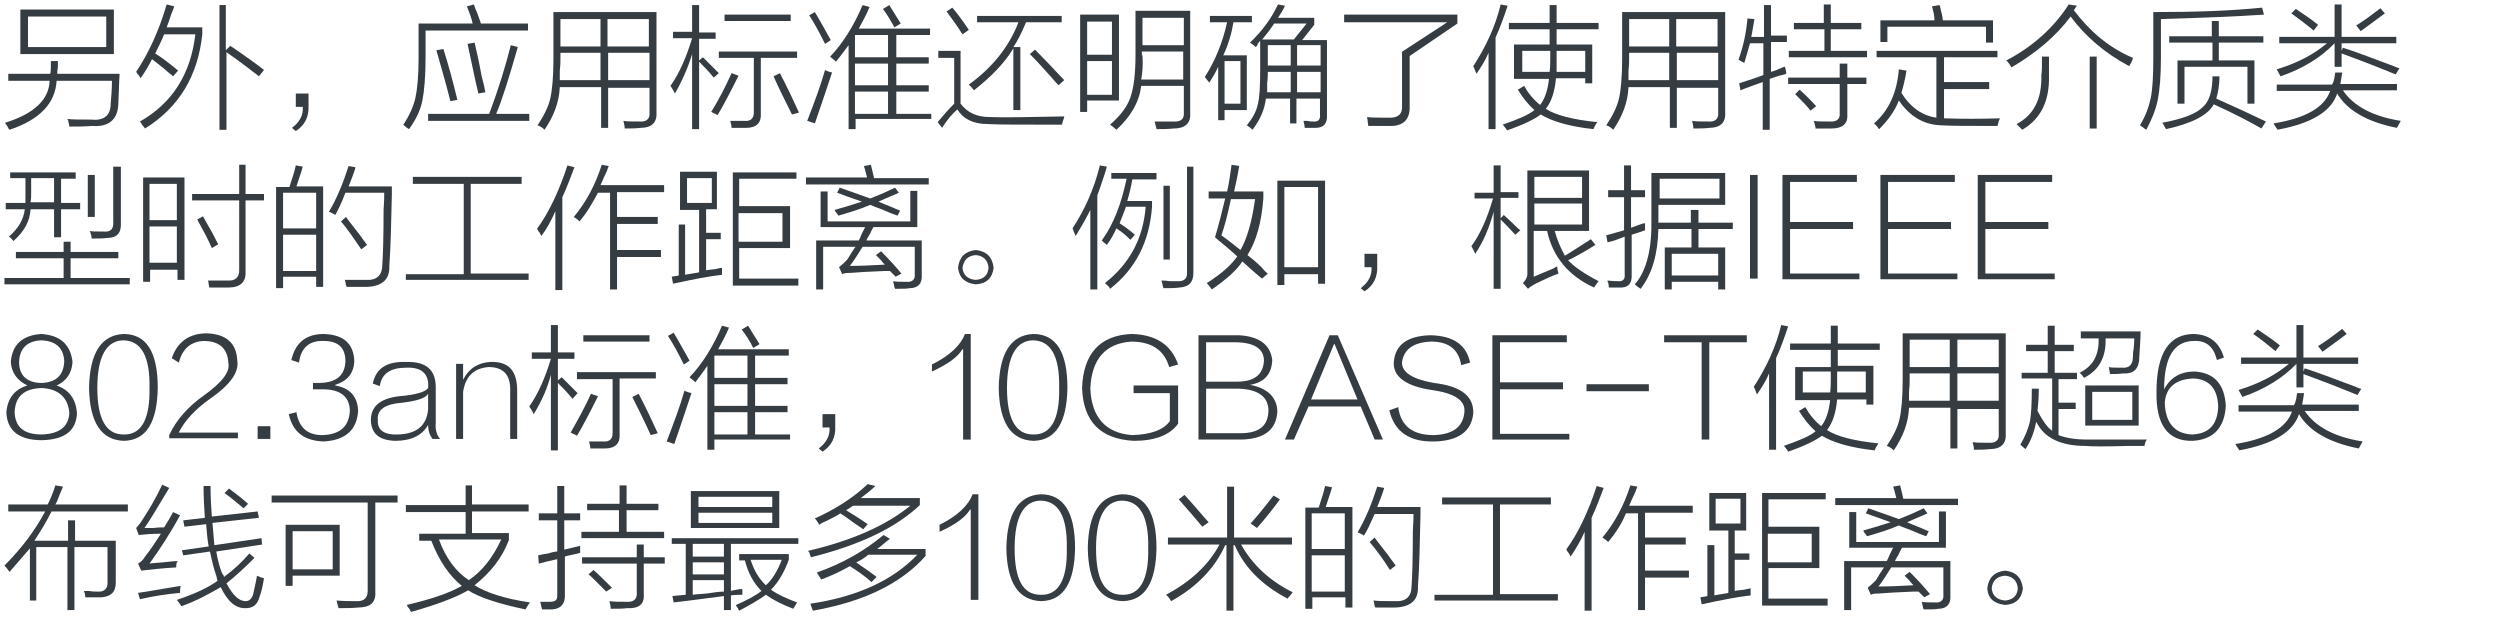 <?xml version="1.0" encoding="utf-8"?>
<!-- Generator: Adobe Illustrator 21.0.0, SVG Export Plug-In . SVG Version: 6.00 Build 0)  -->
<svg version="1.1" id="Layer_1" xmlns="http://www.w3.org/2000/svg" xmlns:xlink="http://www.w3.org/1999/xlink" x="0px" y="0px"
	 viewBox="0 0 393 98.3" style="enable-background:new 0 0 393 98.3;" xml:space="preserve">
<style type="text/css">
	.st0{fill:#91D2E0;}
	.st1{fill:#FFFFFF;}
	.st2{fill:#353D43;}
	.st3{fill:#0080C6;}
</style>
<g>
	<path class="st2" d="M1.3,11.6h6.6c0.1-0.4,0.1-1,0.1-2h1.1c0,0.2,0,0.5,0,1c-0.1,0.4-0.1,0.8-0.1,1h9.8c-0.1,1.5-0.1,3.1-0.2,4.8
		c-0.1,2.4-1.5,3.6-4.1,3.4c-1.3,0.1-2.5,0.1-3.6,0.1c0-0.2-0.1-0.5-0.2-1c-0.1-0.1-0.1-0.2-0.1-0.2c0.8,0.1,2,0.1,3.8,0.1
		c2,0.2,3-0.7,3-2.5c0.1-1.1,0.2-2.4,0.2-3.6H8.9c-0.2,3.5-2.6,6.1-7.4,7.7c-0.1-0.1-0.2-0.2-0.3-0.5c-0.2-0.3-0.4-0.5-0.4-0.6
		c4.5-1.4,6.9-3.6,7-6.6H1.3V11.6z M3.2,1.5h14.7v7H3.2V1.5z M4.4,2.6v4.8h12.3V2.6H4.4z"/>
	<path class="st2" d="M22.1,12.3c-0.1-0.2-0.2-0.4-0.5-0.7c-0.1-0.2-0.2-0.3-0.2-0.3c2-3,3.6-6.5,4.8-10.6L27.4,1
		c-0.1,0.3-0.3,0.8-0.5,1.3c-0.3,0.9-0.5,1.5-0.7,2h5.6v1.1c-0.7,6.6-3.7,11.5-9,14.8c-0.1-0.1-0.2-0.3-0.4-0.5
		c-0.2-0.3-0.3-0.5-0.4-0.6c5.1-2.9,8-7.5,8.7-13.7h-4.9c-0.4,1-0.9,2-1.4,3c1.1,0.7,2.3,1.6,3.6,2.7l-0.8,0.9
		c-0.1-0.1-0.3-0.3-0.6-0.5c-1.1-1-2.1-1.7-2.7-2.2C23.4,10.3,22.8,11.3,22.1,12.3z M34.4,0.8h1.1v7.1l0.7-0.7
		c0.1,0.1,0.3,0.2,0.6,0.4c2,1.4,3.6,2.5,4.7,3.4l-0.8,1c-0.2-0.2-0.5-0.4-0.9-0.7c-1.8-1.4-3.2-2.4-4.2-3.1v12.2h-1.1V0.8z"/>
	<path class="st2" d="M48.5,14.7v1.8c0.1,1.9-0.6,3.2-2,4.1l-0.6-0.5c1.2-0.9,1.8-2,1.7-3.3h-1.1v-2.1H48.5z"/>
	<path class="st2" d="M73.4,1l1.1-0.3c0.1,0.2,0.2,0.7,0.5,1.3c0.3,0.8,0.5,1.4,0.6,1.7H83v1.1H66.9v4.1c0,3.1-0.2,5.4-0.5,6.9
		c-0.3,1.5-1,3-2.1,4.5c-0.2-0.1-0.5-0.3-0.9-0.7c1-1.5,1.6-2.9,1.9-4.2c0.3-1.4,0.5-3.4,0.5-6.2V3.7h8.5C74.1,2.7,73.7,1.8,73.4,1z
		 M80.3,7.1l1.1,0.3c-1.4,4.9-2.5,8.4-3.4,10.5h5.2V19H67.3v-1.1h9.6C78.4,13.9,79.5,10.3,80.3,7.1z M68.6,7.9l1.1-0.2
		c0.8,2.5,1.5,5.1,2.2,8l-1.1,0.2C70.1,13.1,69.3,10.4,68.6,7.9z M73.5,6.9l1.1-0.2c0.3,1.2,0.7,3,1.1,5.2c0.3,1.1,0.5,2,0.6,2.6
		l-1.1,0.2C74.5,11.8,74,9.1,73.5,6.9z"/>
	<path class="st2" d="M95.6,20.1h-1.1v-6.4h-6.5c-0.1,2.3-0.9,4.5-2.4,6.7c-0.3-0.3-0.7-0.6-1.1-0.7c1-1.5,1.7-2.9,2-4.2
		c0.3-1.3,0.5-3.4,0.5-6.2V1.9h16.2v15.8c0.1,1.6-0.8,2.4-2.5,2.4c-0.8,0.1-1.6,0.1-2.5,0.1c0-0.4-0.1-0.8-0.2-1.2
		c0.5,0.1,1.4,0.1,2.5,0.1c1.1,0.1,1.7-0.4,1.6-1.4v-3.9h-6.5V20.1z M88.1,9.2c0,0.5,0,1.1-0.1,2c0,0.7,0,1.1,0,1.4h6.4V8.3h-6.3
		V9.2z M88.1,3v4.3h6.3V3H88.1z M102,3h-6.5v4.3h6.5V3z M95.6,8.3v4.3h6.5V8.3H95.6z"/>
	<path class="st2" d="M106.1,14.7c-0.1-0.1-0.1-0.2-0.2-0.4c-0.1-0.2-0.3-0.5-0.5-0.8c1.4-2,2.5-4.5,3.4-7.5h-3v-1h3V0.8h1.1v4.3
		h2.6v1h-2.6v3.4l0.6-0.5c0.4,0.4,0.9,0.9,1.6,1.6c0.4,0.4,0.7,0.7,0.9,0.9l-0.8,0.7c-0.8-1-1.6-1.8-2.3-2.5v10.6h-1.1V8.5
		C108.2,10.5,107.3,12.6,106.1,14.7z M115,11.5l1.1,0.4c-1.4,2.8-2.5,4.9-3.3,6.2c-0.1-0.1-0.4-0.2-0.8-0.4
		c-0.1-0.1-0.1-0.1-0.2-0.1C113.1,15.5,114.1,13.5,115,11.5z M113,8.1h12.3v1h-5.7v8.8c0.1,1.4-0.7,2.2-2.3,2.2c-0.8,0-1.6,0-2.3,0
		c0-0.3-0.1-0.7-0.2-1.1c0.7,0,1.4,0,2.2,0c1,0.1,1.5-0.4,1.5-1.3V9.1H113V8.1z M113.9,2.3h10.4v1h-10.4V2.3z M121.6,12l1-0.5
		c1.1,2.1,2.1,4.2,3,6.2l-1.1,0.3C123.4,15.8,122.4,13.8,121.6,12z"/>
	<path class="st2" d="M126.9,19c1.1-2.9,2.1-5.5,2.8-8c0.3,0.2,0.7,0.3,1.1,0.4c-0.9,2.7-1.8,5.4-2.7,8L126.9,19z M129.7,6.9
		c-0.9-1.8-1.7-3.3-2.5-4.5l0.9-0.5c0.9,1.5,1.7,3,2.5,4.4L129.7,6.9z M131.4,9.7c-0.1-0.1-0.2-0.2-0.3-0.3
		c-0.3-0.2-0.5-0.4-0.6-0.5c2-2.1,3.7-4.8,5.1-8.1l1.1,0.3c-0.5,1.2-1.1,2.3-1.7,3.4h11.2v1h-5.3V9h5.1v1h-5.1v3.4h5.1v1h-5.1v3.5
		h5.5v0.8h-11.9v1.6h-1.1V7.1C132.7,8,132.1,8.9,131.4,9.7z M134.4,5.5V9h5.2V5.5H134.4z M134.4,10v3.4h5.2V10H134.4z M134.4,14.4
		v3.5h5.2v-3.5H134.4z M138.8,1.4l1-0.6c0.2,0.3,0.4,0.7,0.8,1.3c0.5,0.8,0.8,1.3,1,1.6l-1,0.6C140,3.2,139.4,2.2,138.8,1.4z"/>
	<path class="st2" d="M155.6,18.4c2.2,0.1,6.2,0,11.7-0.1c0,0.2-0.1,0.4-0.2,0.7c-0.1,0.3-0.1,0.5-0.2,0.6c-6.3,0-10.2,0-11.6-0.1
		c-2.3,0-3.9-0.8-4.8-2.3c-0.8,0.7-1.6,1.6-2.4,2.9l-0.7-0.9c0.9-1.1,1.8-2.1,2.6-2.9V9.1h-2.5V8h3.5v8.3
		C152.1,17.7,153.5,18.4,155.6,18.4z M151.3,5.4c-0.8-1.3-1.7-2.5-2.5-3.6l0.9-0.6c0.7,0.8,1.6,2,2.6,3.5L151.3,5.4z M153.6,2.5
		h13.3v1h-5.6c-0.8,1.9-1.5,3.2-2,3.9h1.1v9.9h-1.1V7.6c-1.3,2.2-3.4,4.4-6.2,6.6c-0.1-0.1-0.2-0.3-0.4-0.5
		c-0.2-0.2-0.3-0.3-0.4-0.4c3.7-2.7,6.3-5.9,7.8-9.8h-6.5V2.5z M166.4,13.4c-0.2-0.2-0.5-0.5-0.9-1c-1-1.1-2.2-2.5-3.6-3.9l0.8-0.7
		c1.5,1.5,3,3.1,4.6,4.8L166.4,13.4z"/>
	<path class="st2" d="M169.8,2.3h6.1v13.5h-5v1.8h-1.1V2.3z M170.9,3.4v5.2h3.9V3.4H170.9z M170.9,14.9h3.9V9.6h-3.9V14.9z
		 M184.4,19.1c1.2,0.1,1.8-0.4,1.7-1.4v-4.2h-6.7c-0.3,2.5-1.6,4.8-3.9,6.9c-0.3-0.3-0.7-0.6-1-0.8c1.6-1.4,2.7-2.8,3.2-4.3
		c0.5-1.4,0.8-3.6,0.8-6.6V1.7h8.6v16.1c0.1,1.6-0.8,2.4-2.6,2.4c-0.9,0.1-1.8,0.1-2.7,0.1c0-0.1,0-0.2-0.1-0.4
		c-0.1-0.3-0.1-0.6-0.2-0.8C182.3,19.1,183.3,19.1,184.4,19.1z M179.6,8.7c0.1,1.5,0,2.7-0.2,3.8h6.6V8.1h-6.5V8.7z M179.6,2.8v4.3
		h6.5V2.8H179.6z"/>
	<path class="st2" d="M190.2,2.5h6.6v1h-2.9c-0.3,1.8-0.8,3.5-1.6,5.2h3.7v8.6h-3.5v1.6h-1v-8.4c-0.4,0.9-0.9,1.7-1.4,2.5
		c-0.2-0.3-0.5-0.6-0.7-0.9c1.6-2.5,2.8-5.4,3.5-8.6h-2.7V2.5z M192.5,9.6v6.7h2.5V9.6H192.5z M197.4,7.4c-0.3-0.3-0.6-0.5-0.9-0.7
		c2-1.9,3.4-3.9,4.4-6l1.1,0.2c-0.3,0.7-0.7,1.3-1.1,1.9h5.7v1.1l-1.9,2.4h3.9v11.7c0.1,1.4-0.5,2.1-1.8,2.1c-0.7,0-1.2,0-1.7,0
		c0-0.3-0.1-0.7-0.2-1.1c0.1,0,0.3,0,0.6,0c0.4,0.1,0.7,0.1,0.9,0.1c0.8,0.1,1.2-0.3,1.1-1.1v-2.5h-3.7v3.9h-1v-3.9h-3.8
		c-0.2,1.7-0.9,3.3-2.1,4.9c-0.3-0.3-0.6-0.5-0.9-0.7c0.9-1.1,1.5-2.2,1.7-3.2c0.3-1,0.4-2.9,0.4-5.5V6.4c-0.1,0.1-0.2,0.3-0.4,0.5
		C197.7,7.1,197.6,7.2,197.4,7.4z M205.4,3.7h-5.1c-0.3,0.4-0.7,1.1-1.4,1.9c-0.2,0.3-0.4,0.5-0.5,0.6h5L205.4,3.7z M199.3,11.3
		c0,0.4,0,1-0.1,1.8c0,0.7,0,1.1,0,1.4h3.7v-3.2H199.3z M199.3,7.1v3.2h3.6V7.1H199.3z M207.6,7.1h-3.7v3.2h3.7V7.1z M203.9,11.3
		v3.2h3.7v-3.2H203.9z"/>
	<path class="st2" d="M220.3,8.2l7.2-4.7h-16.2V2.3h17.8v1.4l-7.5,5.1v7.8c0.1,2.2-1,3.3-3.3,3.2c-1,0-2.1,0-3.2,0
		c-0.1-0.5-0.1-1-0.2-1.4c0.7,0.1,1.8,0.1,3.3,0.1c1.6,0.1,2.3-0.6,2.2-1.9V8.2z"/>
	<path class="st2" d="M232.1,11.6c-0.1-0.2-0.2-0.5-0.4-1c-0.1-0.1-0.1-0.1-0.1-0.2c2-3.1,3.5-6.3,4.3-9.7l1.1,0.2
		c-0.6,1.8-1.2,3.5-1.9,5v14.4h-1.1V8.3C233.5,9.5,232.8,10.6,232.1,11.6z M237.2,3.6h6.4V0.8h1.1v2.8h6.6v1h-6.6V7h5.6v6.1h-1.1
		v-0.8h-4.6c-0.2,2.1-0.7,3.7-1.6,4.8c1.5,1,4.2,1.7,8.1,2.1c-0.3,0.4-0.5,0.8-0.6,1.1c-3.7-0.4-6.5-1.2-8.3-2.3
		c-0.9,0.7-2.7,1.6-5.3,2.5c-0.1-0.2-0.3-0.5-0.5-0.7c-0.1-0.1-0.1-0.2-0.2-0.2c2.6-0.9,4.2-1.6,5-2.3c-0.9-0.8-1.8-1.9-2.6-3.2
		l1-0.6c0.6,1.1,1.4,2.1,2.5,3c0.7-0.9,1.2-2.2,1.4-4.1h-5.5V7h5.6V4.6h-6.4V3.6z M243.6,11.3c0.1-0.7,0.1-1.5,0.1-2.4V8h-4.4v3.3
		H243.6z M244.7,8.8c0,0.9,0,1.7,0,2.5h4.5V8h-4.5V8.8z"/>
	<path class="st2" d="M263.6,20.1h-1.1v-6.4h-6.5c-0.1,2.3-0.9,4.5-2.4,6.7c-0.3-0.3-0.7-0.6-1.1-0.7c1-1.5,1.7-2.9,2-4.2
		c0.3-1.3,0.5-3.4,0.5-6.2V1.9h16.2v15.8c0.1,1.6-0.8,2.4-2.5,2.4c-0.8,0.1-1.6,0.1-2.5,0.1c0-0.4-0.1-0.8-0.2-1.2
		c0.5,0.1,1.4,0.1,2.5,0.1c1.1,0.1,1.7-0.4,1.6-1.4v-3.9h-6.5V20.1z M256.1,9.2c0,0.5,0,1.1-0.1,2c0,0.7,0,1.1,0,1.4h6.4V8.3h-6.3
		V9.2z M256.1,3v4.3h6.3V3H256.1z M270,3h-6.5v4.3h6.5V3z M263.6,8.3v4.3h6.5V8.3H263.6z"/>
	<path class="st2" d="M277.3,0.8h1.1v4.8h2.5v1h-2.5v4.7c0.3-0.1,0.7-0.2,1.1-0.4c0.5-0.2,0.9-0.4,1.1-0.4c0.1,0.4,0.2,0.7,0.2,1.1
		c-0.2,0.1-0.6,0.2-1.1,0.3c-0.7,0.2-1.1,0.4-1.5,0.5v8h-1.1v-7.5c-1.1,0.4-2.3,0.8-3.5,1.3l-0.2-1.1c0.3-0.1,0.8-0.3,1.5-0.5
		c1-0.3,1.7-0.6,2.3-0.8v-5h-2.1c-0.3,1.1-0.6,2.1-0.9,3.1c-0.3-0.2-0.6-0.3-0.9-0.5c0.7-2,1.2-4.1,1.4-6.5l1.1,0.1
		c-0.2,1-0.3,1.9-0.5,2.8h2V0.8z M286.7,0.7h1.1v2.9h4.8v1h-4.8V8h5.7v1h-12.3V8h5.6V4.6H282v-1h4.7V0.7z M289.3,10h1.1v2.2h3v1h-3
		v4.8c0.1,1.5-0.8,2.2-2.5,2.2c-0.7,0-1.5,0-2.5,0c0-0.3-0.1-0.6-0.2-1c0,0.1,0,0-0.1-0.2c0.5,0.1,1.4,0.1,2.5,0.1
		c1.1,0.1,1.7-0.4,1.6-1.3v-4.6h-8.1v-1h8.1V10z M282.2,14.8l0.7-0.7c0.9,0.8,1.8,1.7,2.6,2.6l-0.9,0.7
		C284.2,16.8,283.3,15.9,282.2,14.8z"/>
	<path class="st2" d="M295.4,20.3c-0.1-0.1-0.2-0.2-0.3-0.4c-0.2-0.2-0.4-0.4-0.5-0.5c2.3-2,3.6-4.8,3.9-8.5l1.2,0.2
		c-0.2,1.3-0.5,2.5-0.8,3.5c1.5,2.4,3.4,3.6,5.5,3.9V9H295V8h19v1h-8.4v3.9h7.1v1.1h-7.1v4.6c2.8,0.1,5.7,0.1,8.8,0
		c-0.2,0.4-0.3,0.8-0.4,1.2c-4.3,0-7.3,0-8.9-0.1c-2.7-0.1-4.9-1.4-6.6-3.9C297.9,17.4,296.8,18.9,295.4,20.3z M303.7,1l1.2-0.2
		c0.1,0.2,0.1,0.4,0.2,0.8c0.2,0.7,0.3,1.3,0.3,1.6h7.9v3.5h-1.1V4.2h-15.5v2.4h-1.1V3.2h8.5C304.1,2.4,303.9,1.7,303.7,1z"/>
	<path class="st2" d="M334.7,10.4c-3.9-2.1-6.9-4.7-9.2-7.8c-2.3,3.1-5.4,5.7-9.3,8c-0.1-0.2-0.3-0.5-0.6-0.9
		c-0.1-0.1-0.2-0.1-0.2-0.2c4.2-2.2,7.5-5.2,9.8-8.8l1.3,0.2c-0.2,0.2-0.3,0.5-0.5,0.7c2.5,3.3,5.5,5.9,9.3,7.5
		C335.2,9.6,335,9.9,334.7,10.4z M321,8.9h1.1c0,0.9,0,1.9,0,3c0.1,4-1.3,6.8-4.2,8.5c-0.3-0.3-0.6-0.6-0.9-0.9
		c2.7-1.4,4-3.9,3.9-7.7C321,11.3,321,10.3,321,8.9z M328.5,8.9h1.1v11.3h-1.1V8.9z"/>
	<path class="st2" d="M336.4,19.7c0.9-1.5,1.4-2.9,1.7-4.3c0.3-1.5,0.4-3.6,0.4-6.5v-7c6.6,0,12.2-0.2,17.1-0.7l0.3,1.1
		c-4.4,0.3-9.8,0.5-16.2,0.7v6c0,3-0.2,5.2-0.5,6.7c-0.3,1.5-0.9,3-1.8,4.7c-0.2-0.1-0.4-0.3-0.7-0.5
		C336.5,19.8,336.5,19.7,336.4,19.7z M339.9,19.3c3.2-0.6,5.3-1.4,6.3-2.4c1.1-0.9,1.6-2.6,1.6-4.9h1.1c0,1.3-0.2,2.5-0.5,3.5
		c2.7,1.2,5.3,2.4,7.8,3.6l-0.7,1.1c-1.9-1.1-4.4-2.4-7.5-3.8c-0.9,1.7-3.4,3-7.5,3.9c-0.1-0.2-0.3-0.5-0.5-0.9
		C340.1,19.5,340,19.5,339.9,19.3z M347.7,3.3h1.1v2.4h7v1h-7v2.8h5.6v6.8h-1.1v-5.8h-9.9v5.8h-1.1V9.5h5.5V6.7H341v-1h6.7V3.3z"/>
	<path class="st2" d="M367.1,11.4h1.1c-0.1,0.7-0.2,1.3-0.3,1.8h8.9v1h-8.5c1.7,2.5,4.7,4.1,9.1,4.8c-0.2,0.4-0.4,0.7-0.6,1.1
		c-4.6-0.9-7.8-2.7-9.4-5.4c-0.9,2.8-4,4.7-9.4,5.7c0-0.1,0-0.1-0.1-0.2c-0.1-0.2-0.3-0.4-0.5-0.8c5-0.8,8-2.5,8.9-5.1h-8.4v-1h8.7
		C367,12.6,367,12,367.1,11.4z M358.3,5.8h8.7V0.7h1.1v5.1h8.6v1h-8.6V8l0.2-0.5c1.6,0.5,4.3,1.5,8,2.9c0.4,0.2,0.7,0.3,0.9,0.3
		l-0.6,1c-3.4-1.4-6.3-2.5-8.5-3.3v2.1H367V6.8c-2.1,2.2-5,4-8.5,5.2c-0.2-0.4-0.4-0.7-0.6-1.1c3.3-1,5.9-2.4,7.9-4.1h-7.5V5.8z
		 M360.2,2.1l0.7-0.7c1.2,0.8,2.4,1.6,3.5,2.5l-0.7,0.9C362.5,3.8,361.3,2.9,360.2,2.1z M370.4,4c1.3-0.8,2.5-1.7,3.8-2.7l0.7,0.8
		c-1.1,0.8-2.4,1.8-3.8,2.8L370.4,4z"/>
	<path class="st2" d="M10,38h1.1v1.6h7.5v1h-7.5v3.1h9.3v1H0.7v-1H10v-3.1H2.5v-1H10V38z M1.6,27.1h10.3v1H9.6v3.8h3v1h-3v4.4H8.5
		v-4.4H4.8c-0.1,1.9-1,3.5-2.7,5c-0.2-0.3-0.5-0.6-0.7-0.7c1.5-1.3,2.3-2.7,2.5-4.3h-3v-1h3.1c0-0.5,0-1,0-1.6V28H1.6V27.1z
		 M4.9,30.2c0,0.6,0,1.1-0.1,1.6h3.7V28H4.9V30.2z M13.8,27.5h1.1v6.6h-1.1V27.5z M19,26.2V35c0.1,1.6-0.6,2.4-2.1,2.4
		c-0.7,0.1-1.5,0.1-2.5,0.1c0-0.2,0-0.4-0.1-0.6c-0.1-0.3-0.1-0.5-0.2-0.6c0.3,0.1,1,0.1,2.2,0.1c1.1,0.1,1.6-0.4,1.5-1.6v-8.6H19z"
		/>
	<path class="st2" d="M22.4,27.9H29V44h-1.1v-1.6h-4.3v1.9h-1.1V27.9z M23.5,28.9v5.7h4.3v-5.7H23.5z M23.5,35.6v5.7h4.3v-5.7H23.5z
		 M37.5,25.9h1.1v4.6h2.9v1h-2.9v11.2c0.1,1.6-0.8,2.5-2.7,2.5c-0.8,0-1.8,0-3,0c-0.1-0.4-0.1-0.8-0.2-1.1c0.8,0,1.8,0,3,0
		c1.3,0.1,1.9-0.5,1.9-1.6V31.5h-7.4v-1h7.4V25.9z M33.3,39c-0.5-1.2-1.3-2.7-2.3-4.5l0.9-0.5c0.1,0.2,0.3,0.5,0.5,0.9
		c0.9,1.5,1.5,2.7,1.9,3.5L33.3,39z"/>
	<path class="st2" d="M43.4,29.4h2.1c0.4-1.3,0.8-2.4,1-3.4l1.1,0.2c-0.3,1.1-0.7,2.1-1,3.1h4.2v15.8h-1.1v-1.6h-5.2v1.8h-1.1V29.4z
		 M44.5,30.3v5.6h5.2v-5.6H44.5z M44.5,36.9v5.7h5.2v-5.7H44.5z M52.7,33.8c-0.1-0.1-0.3-0.2-0.5-0.3c-0.2-0.1-0.4-0.2-0.5-0.2
		c1.2-2,2.2-4.4,3.1-7.2l1.1,0.2c-0.3,1-0.7,2-1.1,3h6.8c0,0.3,0,0.7,0,1.3c-0.1,4.9-0.2,8.6-0.4,11.2c0.1,2.1-1.1,3.2-3.5,3.3
		c-1.1,0-2.2,0-3.2,0c0-0.1,0-0.1-0.1-0.2c-0.1-0.4-0.1-0.7-0.2-0.9C54.9,44,56,44,57.5,44c1.7,0.1,2.6-0.7,2.6-2.4
		c0.1-1.4,0.2-4.2,0.2-8.6c0.1-1.3,0.1-2.2,0.1-2.7h-6.1C53.7,31.9,53.1,33.1,52.7,33.8z M53.6,34.8l0.8-0.7
		c0.1,0.2,0.3,0.4,0.5,0.7c1.2,1.5,2.1,2.7,2.8,3.7l-0.9,0.7C55.7,37.6,54.7,36.1,53.6,34.8z"/>
	<path class="st2" d="M63.8,43.1h9.1V28.9h-8v-1.1H82v1.1h-8v14.1h9.1v1H63.8V43.1z"/>
	<path class="st2" d="M85.1,37.1c-0.1-0.2-0.2-0.5-0.5-0.8c-0.1-0.2-0.1-0.3-0.2-0.3c1.9-2.6,3.5-6,4.8-10l1.1,0.3
		c-0.6,1.6-1.2,3.2-1.9,4.7v14.6h-1.1V33.2C86.7,34.6,86,35.9,85.1,37.1z M91.1,34.8c-0.3-0.3-0.6-0.5-0.9-0.7
		c2-2.4,3.4-5.1,4.4-8.2l1.1,0.2c-0.1,0.2-0.2,0.5-0.3,0.8c-0.3,0.6-0.6,1.3-1,2.2h10v1.1H97v3.9h6.4v1.1H97v4.1h6.9v1.1H97v5.1
		h-1.1V30.3h-1.9C93.2,31.8,92.3,33.4,91.1,34.8z"/>
	<path class="st2" d="M106.6,35.3h1.1v7.9c0.3-0.1,0.7-0.1,1.1-0.2c0.5-0.1,0.8-0.1,1.1-0.2v-9.8h-3V27h5.8v5.9H111v3.7h2.3v1H111
		v4.9c0.3-0.1,0.8-0.1,1.5-0.2c0.4-0.1,0.8-0.2,1-0.2c0,0.4,0,0.8,0,1.1c-1.9,0.2-4.5,0.7-7.7,1.4l-0.2-1.1c0.4-0.1,0.8-0.1,1.1-0.2
		V35.3z M108,28v3.9h3.9V28H108z M115.1,27.1h10.1v1h-9v4.3h8V39h-8v4.8h9.3v1.1h-10.3V27.1z M123,33.5h-6.9V38h6.9V33.5z"/>
	<path class="st2" d="M126.8,27.9h9.5c-0.2-0.7-0.3-1.3-0.5-1.8l1.1-0.2c0.2,0.7,0.3,1.3,0.5,2.1h8.6v1h-19.3V27.9z M129,30.1h1.1
		v4.7h13V30h1.1v5.7h-6.9c-0.1,0.2-0.3,0.5-0.5,1c-0.3,0.5-0.5,0.8-0.6,1.1h8.7v5.4c0.1,1.4-0.6,2.1-1.9,2.1
		c-0.4,0.1-1.1,0.1-2.3,0.1c0-0.1,0-0.1-0.1-0.2c0-0.2-0.1-0.5-0.2-1c0.4,0.1,1.1,0.1,2.1,0.1c0.9,0.1,1.4-0.4,1.3-1.2v-4.3h-8.2
		c-0.7,1.1-1.3,2.1-2,3c1.8,0,3.6-0.1,5.5-0.2c-0.2-0.2-0.4-0.4-0.7-0.8c-0.3-0.3-0.6-0.6-0.7-0.7l0.8-0.6c1.2,1.2,2.3,2.4,3.2,3.5
		l-0.9,0.5c-0.1-0.1-0.2-0.2-0.4-0.4c-0.2-0.2-0.4-0.4-0.5-0.5c-0.2,0-0.4,0-0.8,0c-2.5,0.1-4.3,0.2-5.4,0.3c-0.3,0-0.7,0-1.1,0.1
		c-0.1,0.1-0.2,0.1-0.2,0.1l-0.5-1.1c0.4-0.3,0.8-0.7,1.2-1.1c0.2-0.2,0.4-0.6,0.7-1.1c0.3-0.4,0.5-0.8,0.7-1h-5.1v6.7h-1.1v-7.7
		h6.7c0.1-0.2,0.3-0.6,0.5-1.1c0.2-0.4,0.4-0.8,0.5-1H129V30.1z M131.6,30.3l0.4-0.8c1.5,0.5,3.1,1.1,4.8,1.7
		c1.8-0.7,3.1-1.3,3.9-1.7l0.6,0.8c-0.6,0.3-1.7,0.7-3.2,1.4c0.4,0.2,1,0.4,1.7,0.7c0.8,0.3,1.3,0.6,1.7,0.7l-0.4,0.8
		c-0.6-0.2-1.4-0.5-2.5-1c-0.8-0.3-1.4-0.5-1.8-0.7c-1.6,0.7-3.3,1.2-5,1.7c-0.1-0.1-0.1-0.2-0.2-0.3c-0.2-0.2-0.3-0.4-0.4-0.6
		c1.4-0.4,2.8-0.8,4.3-1.3C134,31.2,132.7,30.7,131.6,30.3z"/>
	<path class="st2" d="M150.6,42.1c0.2-1.7,1.1-2.6,2.8-2.8c1.7,0.2,2.6,1.1,2.8,2.8c-0.2,1.6-1.1,2.5-2.8,2.6
		C151.7,44.5,150.8,43.7,150.6,42.1z M151.3,42.1c0.1,1.1,0.8,1.8,2.1,1.9c1.2-0.1,1.9-0.7,2-1.9c-0.1-1.2-0.8-1.9-2-2
		C152.1,40.2,151.5,40.9,151.3,42.1z"/>
	<path class="st2" d="M169.1,37.1c-0.1-0.2-0.2-0.4-0.3-0.7c-0.1-0.2-0.1-0.4-0.2-0.5c1.9-2.9,3.4-6.2,4.3-9.9l1.1,0.2
		c-0.2,0.8-0.6,1.9-1.1,3.4c-0.2,0.5-0.3,0.9-0.4,1.1v14.8h-1.1V33C170.7,34.4,169.9,35.8,169.1,37.1z M174.6,27.2h7.2v1H178
		c-0.2,1.2-0.5,2.4-0.8,3.4h3.9v0.9c-0.4,5.5-2.6,9.8-6.6,12.9c-0.1-0.2-0.2-0.4-0.6-0.7c-0.1-0.1-0.2-0.2-0.2-0.2
		c3.8-3,6-6.9,6.4-12h-3.1c-0.3,0.9-0.7,1.8-1,2.6c0.8,0.5,1.6,1.1,2.4,1.8l-0.7,0.8c-0.7-0.7-1.4-1.3-2.2-1.8
		c-0.4,0.9-0.9,1.8-1.5,2.6c-0.1-0.1-0.2-0.2-0.5-0.4c-0.2-0.2-0.3-0.3-0.3-0.3c1.9-2.6,3.1-5.9,3.9-9.7h-2.4V27.2z M186.5,26.2h1.1
		v16.7c0,1.5-0.7,2.2-2.2,2.3c-0.7,0.1-1.5,0.1-2.5,0.1c-0.1-0.2-0.1-0.4-0.2-0.8c-0.1-0.2-0.1-0.4-0.1-0.4c0.3,0,0.7,0,1.3,0.1
		c0.5,0,0.9,0,1.1,0c1.1,0.1,1.6-0.4,1.6-1.2V26.2z M183.9,40.8h-1V29.2h1V40.8z"/>
	<path class="st2" d="M199.3,43l-0.9,0.8c-0.1-0.1-0.3-0.2-0.5-0.4c-0.6-0.5-1.5-1.3-2.6-2.3c-0.9,1.4-2.5,2.8-4.8,4.4
		c-0.3-0.4-0.6-0.8-0.8-1c2.4-1.5,3.9-2.9,4.8-4.2c-0.5-0.4-1.2-1.1-2.2-1.9c-0.6-0.5-1-0.8-1.3-1.1c0.6-2,1.1-4,1.6-6.1h-2.6v-1.1
		h2.9c0.3-1.3,0.5-2.7,0.7-4.2l1.2,0.2c-0.2,1.3-0.5,2.7-0.8,4h4.6v1.1c-0.3,3.8-1.1,6.7-2.5,8.9c0.5,0.4,1.3,1,2.3,2
		C198.7,42.5,199,42.8,199.3,43z M197.3,31.3h-3.8c-0.5,2.4-1,4.3-1.5,5.7c1,0.7,2,1.5,3,2.3C196,37.6,196.8,34.9,197.3,31.3z
		 M200.7,28.4h7.6v16.2h-1.1v-1.5h-5.3v1.7h-1.1V28.4z M201.9,29.4v12.6h5.3V29.4H201.9z"/>
	<path class="st2" d="M216.5,39.9v1.8c0.1,1.9-0.6,3.2-2,4.1l-0.6-0.5c1.2-0.9,1.8-2,1.7-3.3h-1.1v-2.1H216.5z"/>
	<path class="st2" d="M231.9,39.9c-0.1-0.3-0.3-0.7-0.6-1.2c1.4-1.9,2.5-4.4,3.4-7.5h-2.9v-0.9h3V26h1.1v4.2h2.8v0.9h-2.8v3.2
		l0.5-0.5c0.3,0.3,0.8,0.7,1.3,1.2c0.5,0.5,1,1,1.3,1.2l-0.8,0.7c-0.8-0.9-1.6-1.7-2.3-2.4v10.9h-1.1V33.3
		C234.1,35.8,233.2,38,231.9,39.9z M240.1,26.8h9.7v9.5h-5.4c0.4,1.5,1,2.8,1.6,3.9c1.5-0.9,2.8-1.8,4.1-2.6l0.7,0.9
		c-0.3,0.2-0.7,0.4-1.3,0.8c-1.3,0.7-2.2,1.3-3,1.6c0.9,1,2.5,2.1,4.8,3.3c-0.2,0.3-0.5,0.6-0.7,1c-4-1.8-6.5-4.8-7.4-8.9h-2.1v7.2
		c0.7-0.3,1.7-0.7,3.1-1.3c0.3-0.2,0.5-0.3,0.6-0.3c0,0.4,0.1,0.8,0.2,1.1c-1.1,0.4-2.4,1-3.8,1.7c-0.3,0.2-0.7,0.4-1,0.7l-0.8-0.9
		c0.4-0.4,0.7-0.9,0.7-1.4V26.8z M241.2,27.8v3.3h7.5v-3.3H241.2z M241.2,35.3h7.5v-3.3h-7.5V35.3z"/>
	<path class="st2" d="M252.7,38.1l-0.2-1.1c0.2-0.1,0.4-0.1,0.7-0.2c0.4-0.1,1.1-0.3,2.1-0.6V31h-2.5v-1.1h2.5V26h1.1v3.9h2.2V31
		h-2.2v4.8c0.3-0.1,0.6-0.2,1.1-0.4c0.5-0.2,0.8-0.3,1.1-0.3c0,0.3,0,0.7,0,1.1c-0.5,0.2-1.2,0.4-2.1,0.7v6.2c0.1,1.5-0.6,2.2-2,2.1
		c-0.7,0-1.2,0-1.6,0c0-0.2,0-0.4-0.1-0.8c-0.1-0.1-0.1-0.2-0.1-0.3c0.8,0.1,1.3,0.1,1.6,0.1c0.8,0.1,1.2-0.3,1.1-1.1v-5.9
		C254.4,37.6,253.6,37.9,252.7,38.1z M265.9,33h1.1v2h5.4v1H267v2.9h4.2v6.6h-1.1v-1.2h-7.3v1.2h-1.1v-6.6h4.2V36h-5.2
		c-0.1,4-1,7.1-2.8,9.4c-0.3-0.2-0.6-0.4-0.9-0.7c1.9-2.2,2.7-5.7,2.6-10.4v-7.1h11.6v5h-10.5v2.1V35h5.1V33z M260.9,28.1v3.1h9.4
		v-3.1H260.9z M262.8,39.9v3.4h7.3v-3.4H262.8z"/>
	<path class="st2" d="M275.1,27.5h1.2v16.3h-1.2V27.5z"/>
	<path class="st2" d="M281.4,43h10.9v0.9h-12.1V27.5h11.7v1.1h-10.5v6.3h9.9V36h-9.9V43z"/>
	<path class="st2" d="M296.8,43h10.9v0.9h-12.1V27.5h11.7v1.1h-10.5v6.3h9.9V36h-9.9V43z"/>
	<path class="st2" d="M312.1,43H323v0.9h-12.1V27.5h11.7v1.1h-10.5v6.3h9.9V36h-9.9V43z"/>
	<path class="st2" d="M4.3,60.6c-1.6-0.8-2.5-2-2.6-3.7c0.2-2.7,1.8-4.2,4.8-4.4c3,0.2,4.6,1.7,4.9,4.4c-0.1,1.8-1,3-2.5,3.7
		c2,0.7,3,2.1,3.2,4.3c-0.1,2.8-1.9,4.2-5.5,4.3C3,69.2,1.1,67.7,1,64.8C1.2,62.6,2.3,61.2,4.3,60.6z M6.5,61
		c-2.7,0.1-4.1,1.3-4.2,3.8c0.1,2.4,1.5,3.5,4.3,3.5c2.7-0.1,4.2-1.2,4.3-3.4C10.7,62.5,9.2,61.1,6.5,61z M6.5,53.5
		c-2.2,0.1-3.4,1.2-3.5,3.4C3,59,4.2,60.2,6.6,60.2c2.2-0.1,3.4-1.2,3.5-3.4C10,54.7,8.8,53.6,6.5,53.5z"/>
	<path class="st2" d="M19.4,52.5c3.6,0,5.4,2.8,5.4,8.5c-0.1,5.4-1.8,8.2-5.3,8.3c-3.6-0.1-5.4-2.9-5.5-8.3
		C14.1,55.5,15.9,52.7,19.4,52.5z M19.4,68.3c2.8,0.1,4.2-2.4,4.1-7.3c0.1-5-1.3-7.5-4.2-7.5c-2.6,0.1-4,2.6-4,7.5
		C15.3,65.9,16.7,68.3,19.4,68.3z"/>
	<path class="st2" d="M26.6,69.1v-0.7c1.1-2.4,3-4.5,5.4-6.2c2.8-2,4.2-3.7,3.9-5.1c-0.1-2.3-1.4-3.5-3.9-3.5
		c-2,0.1-3.3,1.2-3.9,3.4l-1.1-0.7c0.9-2.6,2.8-3.9,5.5-3.9c3.1,0.1,4.7,1.6,4.8,4.3c0.3,1.8-1.1,3.8-4.3,6c-2.4,1.7-4,3.5-4.9,5.3
		h9.3v0.9H26.6z"/>
	<path class="st2" d="M40.5,69v-2h2v2H40.5z"/>
	<path class="st2" d="M56.3,64.6c-0.2,3-2,4.6-5.4,4.8c-3.1-0.1-4.9-1.5-5.5-4.3l1.2-0.3c0.4,2.4,1.7,3.6,4.1,3.6
		c2.8-0.1,4.2-1.4,4.3-3.9c-0.1-2.2-1.5-3.3-4.3-3.3h-1.5v-1H50c2.8,0,4.2-1.1,4.3-3.4c0-2.1-1.1-3.2-3.4-3.2
		c-2.3-0.1-3.6,1.1-3.9,3.4l-1.2-0.4c0.6-2.7,2.3-4.1,5.1-4.1c3.1,0.1,4.7,1.5,4.8,4.3c-0.1,1.9-1.1,3.1-3,3.7v0.1
		C55,61,56.2,62.3,56.3,64.6z"/>
	<path class="st2" d="M59.7,60.7l-1.1-0.4c0.5-2.4,2.2-3.5,5.2-3.4c3.3-0.1,4.8,1.3,4.7,4.3v5.3c-0.1,1.1,0.2,2,0.7,2.5h-1.2
		c-0.4-0.5-0.7-1.2-0.7-2.2c-0.9,1.6-2.6,2.5-5.2,2.5c-2.5-0.1-3.7-1.1-3.8-3.2c0-2.2,1.4-3.4,4.3-3.8c2.7-0.2,4.3-0.7,4.7-1.3
		c0.2-2.2-1-3.3-3.4-3.2C61.4,57.8,60,58.7,59.7,60.7z M67.3,64.3v-2.4c-0.4,0.7-1.7,1.1-4,1.4c-2.8,0.2-4.1,1.1-3.9,2.8
		c-0.1,1.5,1,2.3,3.2,2.2C65.5,68.2,67.1,66.9,67.3,64.3z"/>
	<path class="st2" d="M81.3,61.4v7.6h-1.1v-7.5c0.1-2.6-1.1-3.8-3.4-3.8c-2.3,0.2-3.6,1.4-4,3.9v7.4h-1.1V57.2h1.1v2.5
		c0.9-1.8,2.4-2.7,4.3-2.8C80,56.8,81.3,58.3,81.3,61.4z"/>
	<path class="st2" d="M83.9,65.1c-0.1-0.1-0.1-0.2-0.2-0.4c-0.1-0.2-0.3-0.5-0.5-0.8c1.4-2,2.5-4.5,3.4-7.5h-3v-1h3v-4.3h1.1v4.3
		h2.6v1h-2.6v3.4l0.6-0.5c0.4,0.4,0.9,0.9,1.6,1.6c0.4,0.4,0.7,0.7,0.9,0.9L90,62.7c-0.8-1-1.6-1.8-2.3-2.5v10.6h-1.1V58.9
		C86.1,60.9,85.2,63,83.9,65.1z M92.9,61.9l1.1,0.4c-1.4,2.8-2.5,4.9-3.3,6.2c-0.1-0.1-0.4-0.2-0.8-0.4C89.8,68,89.7,68,89.7,68
		C90.9,65.9,92,63.9,92.9,61.9z M90.8,58.5h12.3v1h-5.7v8.8c0.1,1.4-0.7,2.2-2.3,2.2c-0.8,0-1.6,0-2.3,0c0-0.3-0.1-0.7-0.2-1.1
		c0.7,0,1.4,0,2.2,0c1,0.1,1.5-0.4,1.5-1.3v-8.5h-5.6V58.5z M91.7,52.7h10.4v1H91.7V52.7z M99.4,62.4l1-0.5c1.1,2.1,2.1,4.2,3,6.2
		l-1.1,0.3C101.3,66.2,100.3,64.2,99.4,62.4z"/>
	<path class="st2" d="M104.8,69.4c1.1-2.9,2.1-5.5,2.8-8c0.3,0.2,0.7,0.3,1.1,0.4c-0.9,2.7-1.8,5.4-2.7,8L104.8,69.4z M107.5,57.3
		c-0.9-1.8-1.7-3.3-2.5-4.5l0.9-0.5c0.9,1.5,1.7,3,2.5,4.4L107.5,57.3z M109.3,60.1c-0.1-0.1-0.2-0.2-0.3-0.3
		c-0.3-0.2-0.5-0.4-0.6-0.5c2-2.1,3.7-4.8,5.1-8.1l1.1,0.3c-0.5,1.2-1.1,2.3-1.7,3.4H124v1h-5.3v3.5h5.1v1h-5.1v3.4h5.1v1h-5.1v3.5
		h5.5v0.8h-11.9v1.6h-1.1V57.5C110.6,58.4,109.9,59.3,109.3,60.1z M112.3,55.9v3.5h5.2v-3.5H112.3z M112.3,60.4v3.4h5.2v-3.4H112.3z
		 M112.3,64.8v3.5h5.2v-3.5H112.3z M116.6,51.8l1-0.6c0.2,0.3,0.4,0.7,0.8,1.3c0.5,0.8,0.8,1.3,1,1.6l-1,0.6
		C117.9,53.6,117.2,52.6,116.6,51.8z"/>
	<path class="st2" d="M131.3,65.1v1.8c0.1,1.9-0.6,3.2-2,4.1l-0.6-0.5c1.2-0.9,1.8-2,1.7-3.3h-1.1v-2.1H131.3z"/>
	<path class="st2" d="M151.3,54.9c-0.8,1.3-2.4,2.4-4.8,3.5c0-0.4,0-0.8,0-1.1c2.8-1.4,4.5-3,5.2-4.8h0.9v16.6h-1.2V54.9z"/>
	<path class="st2" d="M162.4,52.5c3.6,0,5.4,2.8,5.4,8.5c-0.1,5.4-1.8,8.2-5.3,8.3c-3.6-0.1-5.4-2.9-5.5-8.3
		C157.1,55.5,158.9,52.7,162.4,52.5z M162.4,68.3c2.8,0.1,4.2-2.4,4.1-7.3c0.1-5-1.3-7.5-4.2-7.5c-2.6,0.1-4,2.6-4,7.5
		C158.3,65.9,159.7,68.3,162.4,68.3z"/>
	<path class="st2" d="M178.2,60.6h7v6c-1.3,1.8-3.6,2.7-7,2.7c-5.2-0.3-7.9-3-8.1-8.3c0.2-5.4,2.8-8.3,7.8-8.5
		c3.7,0.1,6.2,1.6,7.3,4.8l-1.4,0.4c-0.8-2.7-2.8-4-6-4c-4,0.3-6.2,2.7-6.4,7.4c0.2,4.5,2.4,7,6.6,7.3c2.9-0.1,4.9-0.8,5.9-2.2v-4.4
		h-5.7V60.6z"/>
	<path class="st2" d="M195.2,69.1h-6.8V52.7h6.4c3.2,0.2,4.9,1.5,5.2,3.9c-0.1,2.2-1.2,3.5-3.5,3.9c2.7,0.5,4.2,1.9,4.3,4.1
		C200.7,67.5,198.8,69,195.2,69.1z M194.4,53.8h-4.8V60h4.8c2.8,0,4.2-1.1,4.3-3.4C198.6,54.8,197.2,53.9,194.4,53.8z M194.7,61.1
		h-5.1v7h5.4c3,0,4.4-1.2,4.4-3.7C199.3,62.3,197.7,61.2,194.7,61.1z"/>
	<path class="st2" d="M216.1,69.1l-2.2-5.2h-8.2l-2.3,5.2H202l7-16.4h1.3l7.1,16.4H216.1z M206.1,62.8h7.3l-3.6-8.7h-0.1L206.1,62.8
		z"/>
	<path class="st2" d="M225,53.7c-2.8,0.1-4.3,1.2-4.6,3.2c-0.1,1.6,1.6,2.7,5,3.3c4.3,0.5,6.3,2.1,6.2,4.8c-0.3,2.8-2.3,4.3-6.1,4.4
		c-3.9,0.1-6.3-1.5-7.1-4.9l1.4-0.5c0.4,3,2.3,4.4,5.6,4.4c3-0.1,4.6-1.3,4.8-3.6c0.2-1.9-1.6-3-5.2-3.5c-4-0.6-6-2.1-5.9-4.3
		c0.2-2.8,2.1-4.2,5.8-4.3c3.6,0.1,5.6,1.5,6.2,4.3l-1.4,0.4C229.3,54.9,227.7,53.7,225,53.7z"/>
	<path class="st2" d="M235.8,68.2h10.9v0.9h-12.1V52.7h11.7v1.1h-10.5v6.3h9.9v1.1h-9.9V68.2z"/>
	<path class="st2" d="M249.4,61.5v-1.1h9.8v1.1H249.4z"/>
	<path class="st2" d="M274.6,53.8h-5.9v15.3h-1.2V53.8h-5.9v-1.1h13V53.8z"/>
	<path class="st2" d="M276.2,62c-0.1-0.2-0.2-0.5-0.4-1c-0.1-0.1-0.1-0.1-0.1-0.2c2-3.1,3.5-6.3,4.3-9.7l1.1,0.2
		c-0.6,1.8-1.2,3.5-1.9,5v14.4h-1.1V58.7C277.6,59.9,276.9,61,276.2,62z M281.4,54h6.4v-2.8h1.1V54h6.6v1h-6.6v2.5h5.6v6.1h-1.1
		v-0.8h-4.6c-0.2,2.1-0.7,3.7-1.6,4.8c1.5,1,4.2,1.7,8.1,2.1c-0.3,0.4-0.5,0.8-0.6,1.1c-3.7-0.4-6.5-1.2-8.3-2.3
		c-0.9,0.7-2.7,1.6-5.3,2.5c-0.1-0.2-0.3-0.5-0.5-0.7c-0.1-0.1-0.1-0.2-0.2-0.2c2.6-0.9,4.2-1.6,5-2.3c-0.9-0.8-1.8-1.9-2.6-3.2
		l1-0.6c0.6,1.1,1.4,2.1,2.5,3c0.7-0.9,1.2-2.2,1.4-4.1h-5.5v-5.2h5.6V55h-6.4V54z M287.7,61.7c0.1-0.7,0.1-1.5,0.1-2.4v-0.9h-4.4
		v3.3H287.7z M288.8,59.2c0,0.9,0,1.7,0,2.5h4.5v-3.3h-4.5V59.2z"/>
	<path class="st2" d="M307.7,70.5h-1.1v-6.4h-6.5c-0.1,2.3-0.9,4.5-2.4,6.7c-0.3-0.3-0.7-0.6-1.1-0.7c1-1.5,1.7-2.9,2-4.2
		c0.3-1.3,0.5-3.4,0.5-6.2v-7.3h16.2v15.8c0.1,1.6-0.8,2.4-2.5,2.4c-0.8,0.1-1.6,0.1-2.5,0.1c0-0.4-0.1-0.8-0.2-1.2
		c0.5,0.1,1.4,0.1,2.5,0.1c1.1,0.1,1.7-0.4,1.6-1.4v-3.9h-6.5V70.5z M300.2,59.6c0,0.5,0,1.1-0.1,2c0,0.7,0,1.1,0,1.4h6.4v-4.3h-6.3
		V59.6z M300.2,53.4v4.3h6.3v-4.3H300.2z M314.2,53.4h-6.5v4.3h6.5V53.4z M307.7,58.7V63h6.5v-4.3H307.7z"/>
	<path class="st2" d="M317.8,58.6h4.1v-3.4h-3.4v-1h3.4v-3h1.1v3h3v1h-3v3.4h3.5v1h-2.9v3.7h2.7v1h-2.7v4.1c1,0.4,2.5,0.7,4.6,0.7
		c3.2,0,6.3,0,9.3,0c-0.1,0.1-0.1,0.2-0.2,0.3c-0.1,0.2-0.1,0.4-0.2,0.7c-0.4,0-1.3,0-2.5,0c-3.5,0.1-5.8,0.1-6.8,0
		c-3.9,0-6.5-1.3-7.7-3.8c-0.3,1.5-0.8,3-1.7,4.3c-0.2-0.2-0.5-0.4-0.8-0.7c0.7-1.2,1.2-2.4,1.5-3.6c0.2-1.1,0.3-2.9,0.3-5.2h1.1
		c0,1.4-0.1,2.5-0.2,3.5c0.8,1.5,1.5,2.6,2.3,3.1v-8.2h-4.8V58.6z M327.1,53.1v-1h9.4c0,1-0.1,2.4-0.2,4c0,1.8-0.8,2.7-2.5,2.6
		c-0.8,0.1-1.5,0.1-2.1,0.1l-0.2-1.1c0.3,0.1,1,0.1,2.1,0.1c1.1,0.1,1.7-0.5,1.7-1.7c0-0.3,0-0.7,0.1-1.2c0.1-0.8,0.1-1.4,0.1-1.7
		H331c0.1,2.9-1,5-3.4,6.2c-0.2-0.3-0.4-0.6-0.7-0.8c2.1-1,3.1-2.8,3-5.4H327.1z M327.8,60.6h8.4v6.3h-8.4V60.6z M328.9,61.6V66h6.3
		v-4.4H328.9z"/>
	<path class="st2" d="M349.6,56.2l-1.1,0.4c-0.5-2.1-1.7-3.1-3.6-3c-3.1,0-4.7,2.5-4.7,7.6c1-1.9,2.6-2.8,4.8-2.8
		c3.1,0.2,4.7,2,4.9,5.4c-0.2,3.4-1.9,5.3-5.2,5.5c-3.9,0.1-5.8-2.5-5.7-7.7c0-6.1,2-9.1,5.9-9.1C347.3,52.6,348.9,53.8,349.6,56.2z
		 M340.3,63.3c0.1,3.2,1.6,4.9,4.3,5c2.6-0.1,4-1.5,4.1-4.4c-0.1-2.8-1.4-4.3-3.9-4.4C342,59.6,340.5,60.9,340.3,63.3z"/>
	<path class="st2" d="M361.1,61.8h1.1c-0.1,0.7-0.2,1.3-0.3,1.8h8.9v1h-8.5c1.7,2.5,4.7,4.1,9.1,4.8c-0.2,0.4-0.4,0.7-0.6,1.1
		c-4.6-0.9-7.8-2.7-9.4-5.4c-0.9,2.8-4,4.7-9.4,5.7c0-0.1,0-0.1-0.1-0.2c-0.1-0.2-0.3-0.4-0.5-0.8c5-0.8,8-2.5,8.9-5.1h-8.4v-1h8.7
		C361,63,361,62.4,361.1,61.8z M352.3,56.2h8.7v-5.1h1.1v5.1h8.6v1h-8.6v1.2l0.2-0.5c1.6,0.5,4.3,1.5,8,2.9c0.4,0.2,0.7,0.3,0.9,0.3
		l-0.6,1c-3.4-1.4-6.3-2.5-8.5-3.3v2.1H361v-3.7c-2.1,2.2-5,4-8.5,5.2c-0.2-0.4-0.4-0.7-0.6-1.1c3.3-1,5.9-2.4,7.9-4.1h-7.5V56.2z
		 M354.2,52.5l0.7-0.7c1.2,0.8,2.4,1.6,3.5,2.5l-0.7,0.9C356.5,54.2,355.4,53.3,354.2,52.5z M364.4,54.4c1.3-0.8,2.5-1.7,3.8-2.7
		l0.7,0.8c-1.1,0.8-2.4,1.8-3.8,2.8L364.4,54.4z"/>
	<path class="st2" d="M5.7,94.4H4.7v-8.2c-1,1.2-2.1,2.4-3.2,3.7c-0.3-0.4-0.6-0.8-0.8-1c2.7-2.7,4.8-5.5,6.4-8.5H1.3v-1.1h6.2
		c0.5-1,0.9-2,1.2-3l1.2,0.2c-0.1,0.3-0.3,0.7-0.5,1.2c-0.3,0.8-0.5,1.3-0.7,1.6h11.4v1.1h-12c-0.8,1.6-1.7,3.1-2.7,4.6h5.3v-3.2
		h1.1v3.2h6.4v6.6c0,1.5-0.8,2.2-2.3,2.3c-0.8,0-1.6,0-2.5,0c0-0.2,0-0.4-0.1-0.8c0.1,0.3,0,0.2-0.1-0.2c0.2,0,0.4,0,0.8,0
		c0.5,0.1,1,0.1,1.3,0.1c1.1,0.1,1.7-0.5,1.6-1.6V86h-5.2v9.9h-1.1V86H5.7V94.4z"/>
	<path class="st2" d="M23.5,88.6c0.5-0.1,1.2-0.1,2.1-0.2c1-0.1,1.8-0.2,2.3-0.2c0,0.1,0,0.1-0.1,0.2c-0.1,0.3-0.1,0.6-0.1,0.8
		c-1.9,0.1-3.7,0.3-5.5,0.5l-0.5-1.1c0.4-0.2,0.8-0.6,1.1-1.1c0.8-1,1.6-2.2,2.5-3.6c-1.4,0-2.5,0.1-3.5,0.2l-0.4-1.1
		c0.3-0.3,0.5-0.6,0.8-1c1.2-1.8,2.3-3.7,3.3-5.8l1.1,0.5c-0.1,0.2-0.3,0.5-0.6,1c-1.6,2.7-2.7,4.5-3.3,5.3c0.3,0,0.7,0,1.4,0
		c0.8-0.1,1.4-0.1,1.7-0.1c0.5-0.8,1-1.6,1.4-2.4l1.1,0.5C26.7,84,25,86.5,23.5,88.6z M21.7,93.2c0.6-0.1,2.1-0.3,4.3-0.7
		c1.1-0.2,1.9-0.3,2.4-0.4c-0.1,0.5-0.1,0.9-0.1,1.1c-2.1,0.2-4.2,0.5-6.3,1L21.7,93.2z M28.6,86.5l4.2-0.6
		c-0.2-1.1-0.3-2.3-0.4-3.5L29,82.8l-0.2-1l3.4-0.4c-0.1-1.5-0.2-3.2-0.2-5h1.1c0,1.8,0.1,3.4,0.2,4.8l7.2-0.8l0.2,1l-7.3,0.8
		c0.1,1.3,0.2,2.5,0.3,3.5l7.4-1.1l0.1,1L34,86.7c0.2,1.2,0.5,2.4,0.9,3.4c0.1,0.1,0.1,0.2,0.2,0.3c0.1,0.1,0.1,0.2,0.1,0.3
		c1.5-1.1,2.8-2.3,4-3.7l0.8,0.7c-1.5,1.5-3,2.9-4.4,4c1,1.9,2,2.8,3,2.8c0.6,0,1-0.4,1.2-1.1c0.3-1.3,0.5-2.3,0.6-2.9
		c0.4,0.2,0.7,0.3,1.1,0.4c-0.2,1.2-0.4,2.2-0.7,2.9c-0.3,1.2-1,1.8-2.1,1.8c-1.6,0.1-2.9-1-4-3.3c-1.9,1.1-3.9,2.2-6.2,3
		c-0.2-0.4-0.5-0.7-0.7-1c2.7-0.9,4.9-1.9,6.4-3c-0.1-0.2-0.1-0.5-0.2-0.8c-0.4-1.1-0.7-2.4-1-3.8l-4.2,0.6L28.6,86.5z M35.3,77.5
		l0.7-0.7c1.1,0.8,2.1,1.6,3,2.4l-0.7,0.7C37.3,79.1,36.4,78.3,35.3,77.5z"/>
	<path class="st2" d="M42.7,77.9h19.8V79H59v14.1c0.1,1.6-0.8,2.4-2.7,2.4c-0.8,0.1-1.9,0.1-3.1,0.1c0-0.1,0-0.2-0.1-0.4
		c-0.1-0.3-0.1-0.6-0.2-0.8c1.2,0.1,2.2,0.1,3,0.1c1.3,0.1,1.9-0.5,1.9-1.6V79H42.7V77.9z M44.9,82.5h8.5v8H46v1.6h-1.1V82.5z
		 M46,83.5v6h6.3v-6H46z"/>
	<path class="st2" d="M73.1,76.3h1.1v3h8.9v1.1h-8.9v3.4H80v1.1c-1.1,2.9-3,5.2-5.4,7.1c1.7,1.1,4.6,2.1,8.7,2.7
		c-0.3,0.4-0.5,0.8-0.7,1.1c-4.3-0.9-7.3-1.9-9-3c-2.1,1.2-5.1,2.3-9,3.4c-0.1-0.2-0.2-0.5-0.5-0.8c-0.1-0.2-0.1-0.3-0.2-0.3
		c3.9-0.9,6.8-1.9,8.7-3c-2-1.6-3.6-4-4.8-7.1h-1.9v-1.1h7.3v-3.4h-9.4v-1.1h9.4V76.3z M78.8,84.8h-9.8c1.1,3,2.7,5.1,4.7,6.4
		C75.8,89.8,77.5,87.6,78.8,84.8z"/>
	<path class="st2" d="M84.6,87.3c0.4-0.1,0.9-0.2,1.6-0.3c0.6-0.2,1.1-0.3,1.4-0.3v-4.9h-2.9v-1.1h2.9v-4.3h1.1v4.3h2.5v1.1h-2.5
		v4.6c0.8-0.2,1.6-0.4,2.5-0.6c0,0.4,0,0.8,0,1.1c-0.3,0.1-0.7,0.2-1.2,0.3c-0.5,0.1-1,0.2-1.2,0.3v6.2c0,1.3-0.7,2-2,2.1
		c-0.8,0-1.3,0-1.6,0c0-0.1,0-0.2-0.1-0.4c-0.1-0.4-0.1-0.7-0.2-0.8c0.6,0,1.1,0,1.6,0c0.8,0,1.1-0.3,1.1-0.9v-5.8
		c-0.9,0.2-1.8,0.4-2.9,0.7L84.6,87.3z M92.4,79.2h5v-2.9h1.1v2.9h5v1h-5v3.4h5.9v1h-13v-1h5.9v-3.4h-5V79.2z M100.1,85.6h1.1v2h3.3
		v1h-3.3v4.9c0.1,1.5-0.8,2.2-2.6,2.1c-0.7,0.1-1.6,0.1-2.6,0.1c0-0.4-0.1-0.8-0.2-1.2c0.7,0.1,1.6,0.1,2.6,0.1
		c1.2,0.1,1.8-0.4,1.7-1.5v-4.5h-8.6v-1h8.6V85.6z M92.5,90.3l0.8-0.7c0.8,0.7,1.7,1.6,2.9,2.8L95.3,93c-0.3-0.3-1-1-2-2
		C93,90.7,92.7,90.4,92.5,90.3z"/>
	<path class="st2" d="M105.9,94.7l-0.2-1c0.7-0.1,1.3-0.1,2.1-0.2v-8h-2.2v-0.9h19.9v0.9h-10.6v7.4c0.2-0.1,0.5-0.1,0.9-0.2
		c0.4-0.1,0.7-0.1,0.9-0.1c0,0.3,0,0.6,0,0.9c-0.6,0-1.2,0-1.8,0.1v2.3h-1.1v-2.2C111.3,94,108.7,94.4,105.9,94.7z M108.6,77.2h13.9
		V83h-13.9V77.2z M108.9,85.5v2h4.9v-2H108.9z M108.9,88.4v1.9h4.9v-1.9H108.9z M108.9,93.5c0.5-0.1,1.2-0.1,2.2-0.2
		c1.2-0.2,2.1-0.3,2.7-0.3v-1.8h-4.9V93.5z M109.8,78.1v1.6h11.6v-1.6H109.8z M109.8,80.6v1.6h11.6v-1.6H109.8z M116.2,88v-0.9h7.8
		V88c-0.7,1.9-1.6,3.5-2.8,4.7c1.1,0.8,2.5,1.4,4.1,2c-0.2,0.3-0.4,0.7-0.6,1c-1.8-0.7-3.2-1.4-4.3-2.2c-1.1,0.8-2.5,1.6-4.2,2.5
		c-0.1-0.1-0.1-0.2-0.2-0.4c-0.2-0.2-0.3-0.4-0.3-0.5c1.6-0.7,3-1.4,4-2.2c-1.2-1.2-2.1-2.8-2.6-4.8H116.2z M122.9,88H118
		c0.5,1.6,1.3,3,2.4,4C121.4,91.1,122.2,89.8,122.9,88z"/>
	<path class="st2" d="M136.4,76.1l1.2,0.3c-0.7,0.7-1.5,1.3-2.3,1.9h9.3v1.1c-3.8,3.6-9.5,6.3-17.1,8.2c-0.1-0.2-0.2-0.4-0.3-0.8
		c-0.1-0.1-0.2-0.2-0.2-0.2c6.9-1.6,12.3-4,16.1-7.1h-9c-0.3,0.2-0.7,0.5-1.1,0.7c1.1,0.7,2.3,1.4,3.4,2.2l-0.7,0.8
		c-0.4-0.3-0.9-0.6-1.6-1.1c-0.8-0.6-1.5-1.1-2-1.4c-0.4,0.3-1.2,0.7-2.2,1.2c-0.5,0.2-0.9,0.4-1.1,0.6c-0.2-0.3-0.4-0.7-0.7-1
		C131.2,80.1,134.1,78.3,136.4,76.1z M138.9,84.1l1,0.6c-0.7,0.5-1.3,1.1-2,1.6h7.6v1.1c-3.9,4.4-9.8,7.2-17.7,8.6
		c-0.1-0.1-0.1-0.3-0.2-0.5c-0.1-0.3-0.2-0.5-0.2-0.6c7.4-1.1,13-3.7,16.8-7.7h-7.7c-0.6,0.5-1.2,0.9-1.9,1.2c0.4,0.3,1.1,0.8,2,1.4
		c0.5,0.4,1,0.7,1.2,0.9l-0.8,0.8c-1.1-1-2.3-1.8-3.4-2.5c-1.4,0.8-2.9,1.5-4.5,2.1l-0.7-1.1C132.4,88.6,135.9,86.6,138.9,84.1z"/>
	<path class="st2" d="M152.5,80.1c-0.8,1.3-2.4,2.4-4.8,3.5c0-0.4,0-0.8,0-1.1c2.8-1.4,4.5-3,5.2-4.8h0.9v16.6h-1.2V80.1z"/>
	<path class="st2" d="M163.6,77.7c3.6,0,5.4,2.8,5.4,8.5c-0.1,5.4-1.8,8.2-5.3,8.3c-3.6-0.1-5.4-2.9-5.5-8.3
		C158.3,80.7,160.1,77.9,163.6,77.7z M163.6,93.5c2.8,0.1,4.2-2.4,4.1-7.3c0.1-5-1.3-7.5-4.2-7.5c-2.6,0.1-4,2.6-4,7.5
		C159.5,91.1,160.8,93.5,163.6,93.5z"/>
	<path class="st2" d="M176.4,77.7c3.6,0,5.4,2.8,5.4,8.5c-0.1,5.4-1.8,8.2-5.3,8.3c-3.6-0.1-5.4-2.9-5.5-8.3
		C171.1,80.7,172.9,77.9,176.4,77.7z M176.4,93.5c2.8,0.1,4.2-2.4,4.1-7.3c0.1-5-1.3-7.5-4.2-7.5c-2.6,0.1-4,2.6-4,7.5
		C172.3,91.1,173.6,93.5,176.4,93.5z"/>
	<path class="st2" d="M184.1,94.5c-0.2-0.3-0.4-0.7-0.8-1c3.9-2.1,6.7-4.7,8.4-7.9h-8.1v-1.1h9.3v-8h1.1v8h9.1v1.1h-8
		c1.8,3.2,4.5,5.7,8.1,7.5c-0.1,0.1-0.1,0.2-0.2,0.3c-0.1,0.1-0.3,0.3-0.6,0.7c-4-2.1-6.8-4.9-8.3-8.4h-0.2v10.3h-1.1V85.7h-0.2
		C191,89.3,188.1,92.3,184.1,94.5z M185.3,78.5l0.9-0.7c1.5,1.6,2.7,3.1,3.8,4.3l-1,0.7C188.1,81.7,186.8,80.2,185.3,78.5z
		 M197.6,83l-1-0.7c0.8-0.9,1.9-2.2,3.2-3.9c0.2-0.2,0.3-0.4,0.4-0.5l1,0.6C200.2,79.9,199,81.4,197.6,83z"/>
	<path class="st2" d="M205.2,79.8h2.1c0.4-1.3,0.8-2.4,1-3.4l1.1,0.2c-0.3,1.1-0.7,2.1-1,3.1h4.2v15.8h-1.1v-1.6h-5.2v1.8h-1.1V79.8
		z M206.2,80.7v5.6h5.2v-5.6H206.2z M206.2,87.3V93h5.2v-5.7H206.2z M214.4,84.2c-0.1-0.1-0.3-0.2-0.5-0.3c-0.2-0.1-0.4-0.2-0.5-0.2
		c1.2-2,2.2-4.4,3.1-7.2l1.1,0.2c-0.3,1-0.7,2-1.1,3h6.8c0,0.3,0,0.7,0,1.3c-0.1,4.9-0.2,8.6-0.4,11.2c0.1,2.1-1.1,3.2-3.5,3.3
		c-1.1,0-2.2,0-3.2,0c0-0.1,0-0.1-0.1-0.2c-0.1-0.4-0.1-0.7-0.2-0.9c0.8,0.1,1.9,0.1,3.4,0.1c1.7,0.1,2.6-0.7,2.6-2.4
		c0.1-1.4,0.2-4.2,0.2-8.6c0.1-1.3,0.1-2.2,0.1-2.7h-6.1C215.4,82.3,214.9,83.5,214.4,84.2z M215.3,85.2l0.8-0.7
		c0.1,0.2,0.3,0.4,0.5,0.7c1.2,1.5,2.1,2.7,2.8,3.7l-0.9,0.7C217.5,88,216.4,86.5,215.3,85.2z"/>
	<path class="st2" d="M225.6,93.5h9.1V79.3h-8v-1.1h17.1v1.1h-8v14.1h9.1v1h-19.4V93.5z"/>
	<path class="st2" d="M246.9,87.5c-0.1-0.2-0.2-0.5-0.5-0.8c-0.1-0.2-0.1-0.3-0.2-0.3c1.9-2.6,3.5-6,4.8-10l1.1,0.3
		c-0.6,1.6-1.2,3.2-1.9,4.7v14.6h-1.1V83.6C248.5,85,247.7,86.3,246.9,87.5z M252.8,85.2c-0.3-0.3-0.6-0.5-0.9-0.7
		c2-2.4,3.4-5.1,4.4-8.2l1.1,0.2c-0.1,0.2-0.2,0.5-0.3,0.8c-0.3,0.6-0.6,1.3-1,2.2h10v1.1h-7.5v3.9h6.4v1.1h-6.4v4.1h6.9v1.1h-6.9
		v5.1h-1.1V80.7h-1.9C255,82.2,254,83.8,252.8,85.2z"/>
	<path class="st2" d="M268.4,85.7h1.1v7.9c0.3-0.1,0.7-0.1,1.1-0.2c0.5-0.1,0.8-0.1,1.1-0.2v-9.8h-3v-5.9h5.8v5.9h-1.8V87h2.3v1
		h-2.3v4.9c0.3-0.1,0.8-0.1,1.5-0.2c0.4-0.1,0.8-0.2,1-0.2c0,0.4,0,0.8,0,1.1c-1.9,0.2-4.5,0.7-7.7,1.4l-0.2-1.1
		c0.4-0.1,0.8-0.1,1.1-0.2V85.7z M269.7,78.4v3.9h3.9v-3.9H269.7z M276.9,77.5h10.1v1h-9v4.3h8v6.5h-8v4.8h9.3v1.1h-10.3V77.5z
		 M284.8,83.9h-6.9v4.5h6.9V83.9z"/>
	<path class="st2" d="M288.6,78.3h9.5c-0.2-0.7-0.3-1.3-0.5-1.8l1.1-0.2c0.2,0.7,0.3,1.3,0.5,2.1h8.6v1h-19.3V78.3z M290.7,80.5h1.1
		v4.7h13v-4.8h1.1v5.7h-6.9c-0.1,0.2-0.3,0.5-0.5,1c-0.3,0.5-0.5,0.8-0.6,1.1h8.7v5.4c0.1,1.4-0.6,2.1-1.9,2.1
		c-0.4,0.1-1.1,0.1-2.3,0.1c0-0.1,0-0.1-0.1-0.2c0-0.2-0.1-0.5-0.2-1c0.4,0.1,1.1,0.1,2.1,0.1c0.9,0.1,1.4-0.4,1.3-1.2v-4.3h-8.2
		c-0.7,1.1-1.3,2.1-2,3c1.8,0,3.6-0.1,5.5-0.2c-0.2-0.2-0.4-0.4-0.7-0.8c-0.3-0.3-0.6-0.6-0.7-0.7l0.8-0.6c1.2,1.2,2.3,2.4,3.2,3.5
		l-0.9,0.5c-0.1-0.1-0.2-0.2-0.4-0.4c-0.2-0.2-0.4-0.4-0.5-0.5c-0.2,0-0.4,0-0.8,0c-2.5,0.1-4.3,0.2-5.4,0.3c-0.3,0-0.7,0-1.1,0.1
		c-0.1,0.1-0.2,0.1-0.2,0.1l-0.5-1.1c0.4-0.3,0.8-0.7,1.2-1.1c0.2-0.2,0.4-0.6,0.7-1.1c0.3-0.4,0.5-0.8,0.7-1H291v6.7h-1.1v-7.7h6.7
		c0.1-0.2,0.3-0.6,0.5-1.1c0.2-0.4,0.4-0.8,0.5-1h-6.9V80.5z M293.3,80.7l0.4-0.8c1.5,0.5,3.1,1.1,4.8,1.7c1.8-0.7,3.1-1.3,3.9-1.7
		l0.6,0.8c-0.6,0.3-1.7,0.7-3.2,1.4c0.4,0.2,1,0.4,1.7,0.7c0.8,0.3,1.3,0.6,1.7,0.7l-0.4,0.8c-0.6-0.2-1.4-0.5-2.5-1
		c-0.8-0.3-1.4-0.5-1.8-0.7c-1.6,0.7-3.3,1.2-5,1.7c-0.1-0.1-0.1-0.2-0.2-0.3c-0.2-0.2-0.3-0.4-0.4-0.6c1.4-0.4,2.8-0.8,4.3-1.3
		C295.8,81.6,294.5,81.1,293.3,80.7z"/>
	<path class="st2" d="M312.4,92.5c0.2-1.7,1.1-2.6,2.8-2.8c1.7,0.2,2.6,1.1,2.8,2.8c-0.2,1.6-1.1,2.5-2.8,2.6
		C313.5,94.9,312.5,94.1,312.4,92.5z M313.1,92.5c0.1,1.1,0.8,1.8,2.1,1.9c1.2-0.1,1.9-0.7,2-1.9c-0.1-1.2-0.8-1.9-2-2
		C313.9,90.6,313.2,91.3,313.1,92.5z"/>
</g>
</svg>
